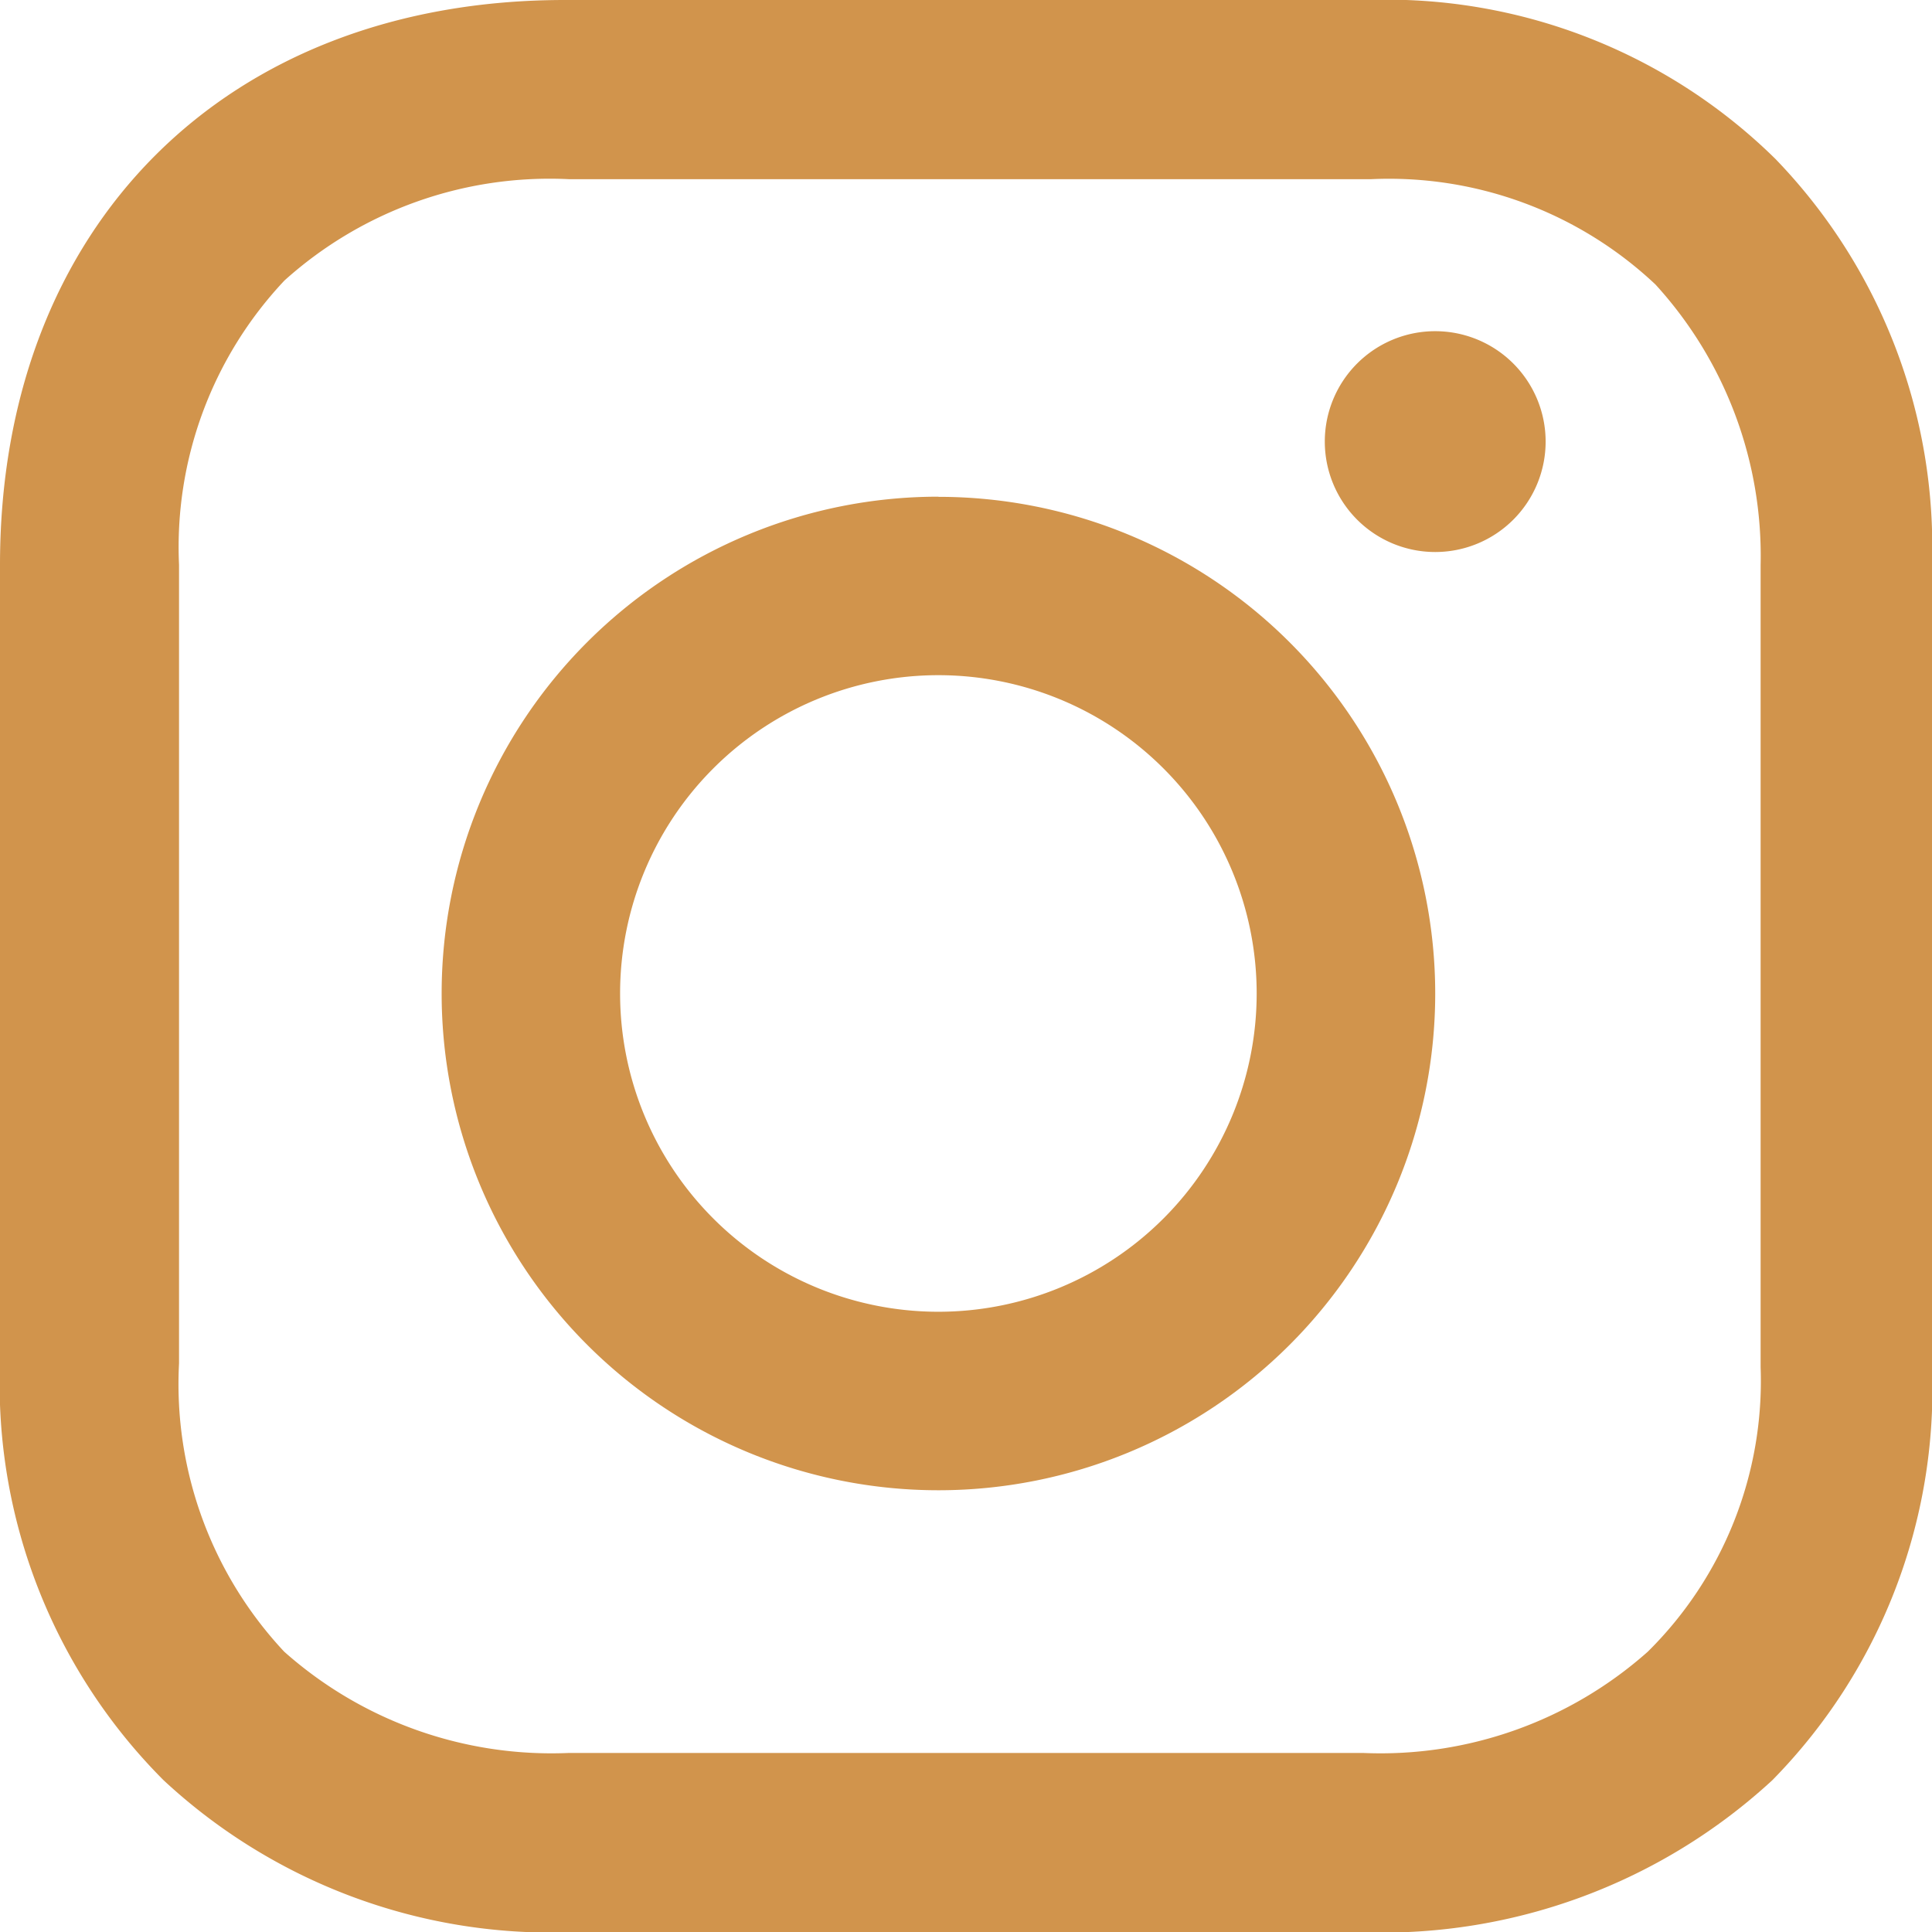 <svg xmlns="http://www.w3.org/2000/svg" width="39.388" height="39.389"><g fill="#d1944c" fill-rule="evenodd"><path d="M19.131 26.743a6.489 6.489 0 1 1 6.489-6.489 6.49 6.49 0 0 1-6.489 6.489m0-16.617A10.128 10.128 0 1 0 29.26 20.257a10.13 10.13 0 0 0-10.129-10.128M29.26 6.752a2.251 2.251 0 1 1-2.251 2.251 2.25 2.25 0 0 1 2.251-2.251"/><path d="M35.894 27.873a7.76 7.76 0 0 1-2.3 5.8 8.2 8.2 0 0 1-5.8 2.065h-16.2a8.2 8.2 0 0 1-5.8-2.065 7.98 7.98 0 0 1-2.144-5.876V11.515A7.92 7.92 0 0 1 5.8 5.718a8.08 8.08 0 0 1 5.8-2.065h16.353A7.92 7.92 0 0 1 33.75 5.8a8.2 8.2 0 0 1 2.144 5.718zm.317-24.618A11.3 11.3 0 0 0 27.874 0H11.515C4.606 0 0 4.606 0 11.515v16.279a11.43 11.43 0 0 0 3.335 8.5 11.6 11.6 0 0 0 8.259 3.1h16.2a11.73 11.73 0 0 0 8.338-3.1 11.37 11.37 0 0 0 3.256-8.418V11.515a11.38 11.38 0 0 0-3.177-8.259Z"/></g></svg>